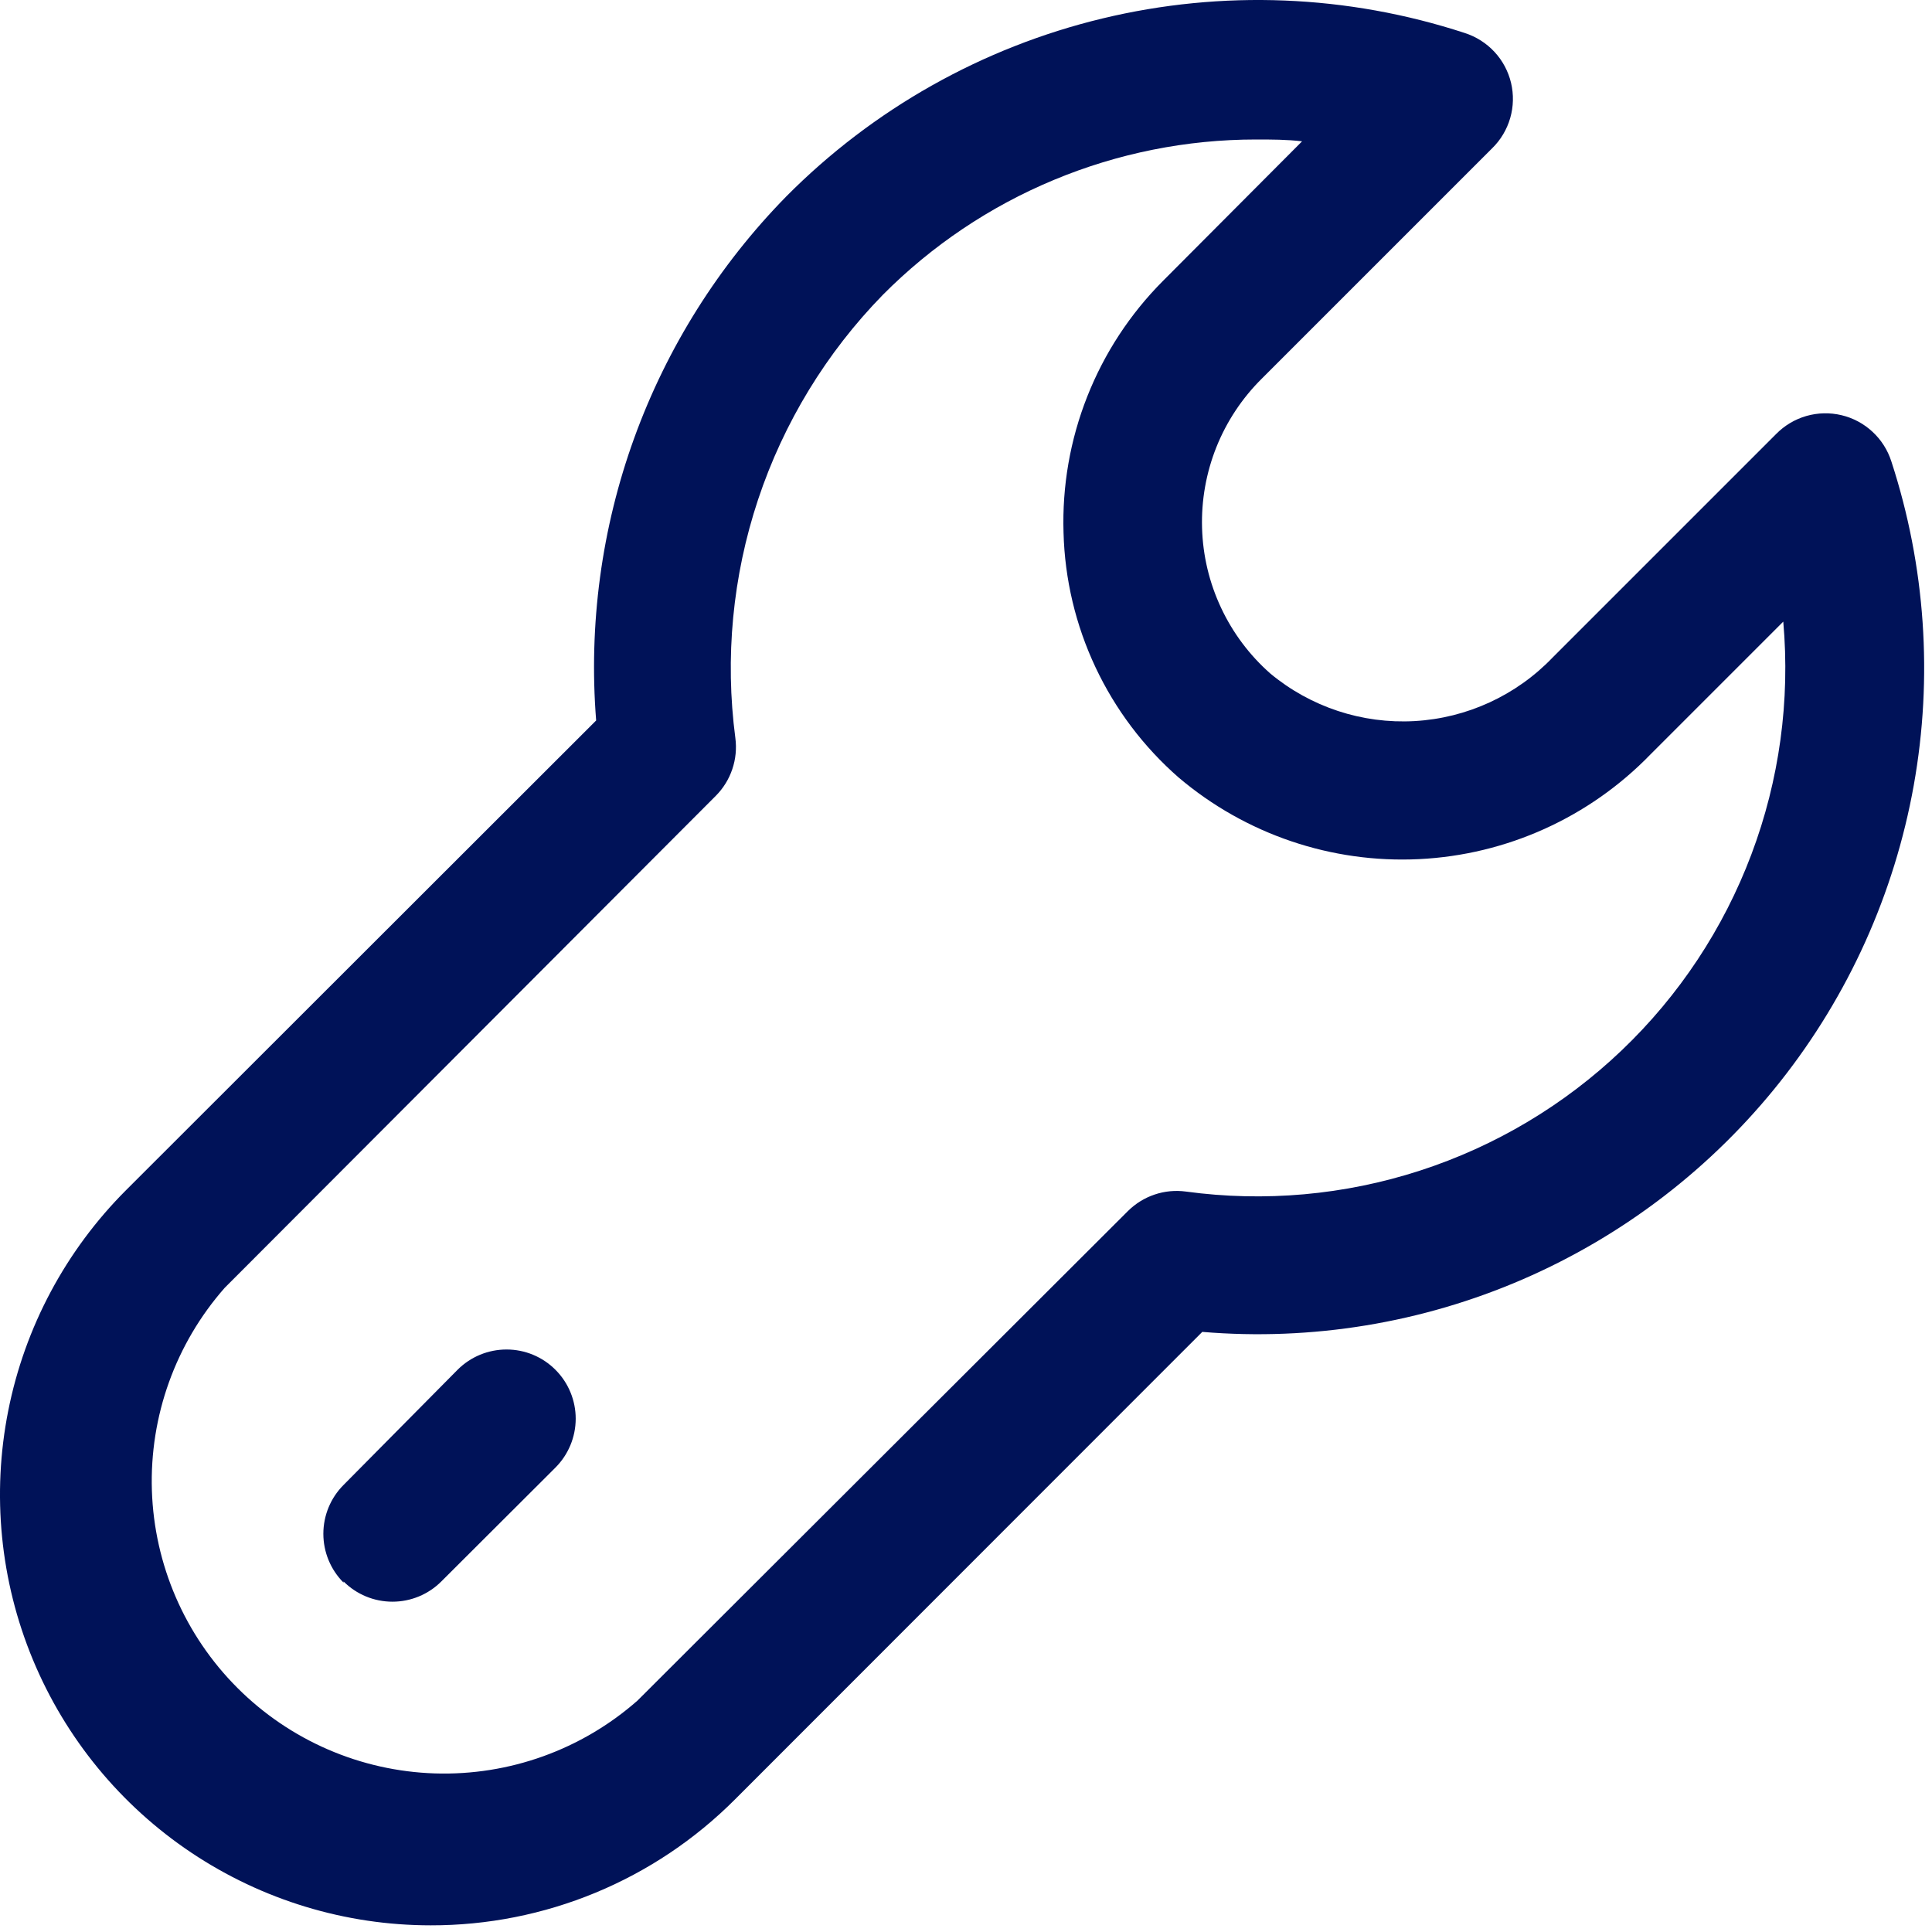 <?xml version="1.0" encoding="UTF-8"?> <svg xmlns="http://www.w3.org/2000/svg" width="60" height="60" viewBox="0 0 60 60" fill="none"> <path d="M13.376 59.793C15.132 59.796 16.871 59.452 18.494 58.78C20.117 58.108 21.59 57.122 22.83 55.878L37.338 41.363C40.739 41.648 44.158 41.087 47.29 39.731C50.422 38.374 53.17 36.263 55.289 33.587C57.407 30.911 58.831 27.752 59.433 24.392C60.034 21.032 59.796 17.576 58.738 14.331C58.625 13.978 58.424 13.66 58.152 13.409C57.881 13.157 57.549 12.979 57.189 12.894C56.829 12.808 56.453 12.817 56.097 12.919C55.741 13.022 55.418 13.215 55.159 13.479L48.217 20.421C47.089 21.597 45.557 22.302 43.93 22.394C42.303 22.485 40.702 21.957 39.449 20.915C38.805 20.347 38.285 19.653 37.921 18.875C37.556 18.098 37.355 17.254 37.331 16.396C37.306 15.537 37.458 14.683 37.776 13.886C38.095 13.089 38.574 12.366 39.184 11.761L46.341 4.604C46.606 4.345 46.798 4.022 46.901 3.666C47.004 3.31 47.012 2.934 46.927 2.574C46.841 2.214 46.664 1.882 46.412 1.611C46.16 1.34 45.842 1.138 45.49 1.025C41.852 -0.166 37.956 -0.323 34.234 0.574C30.514 1.47 27.115 3.383 24.419 6.1C22.328 8.232 20.718 10.789 19.699 13.596C18.681 16.404 18.277 19.398 18.514 22.375L3.914 36.962C2.044 38.833 0.771 41.216 0.256 43.811C-0.259 46.405 0.006 49.094 1.019 51.537C2.032 53.981 3.746 56.069 5.946 57.539C8.145 59.008 10.73 59.793 13.376 59.793ZM6.977 39.996L22.229 24.716C22.461 24.483 22.637 24.2 22.742 23.888C22.848 23.577 22.88 23.245 22.837 22.919C22.509 20.428 22.751 17.895 23.544 15.511C24.338 13.127 25.662 10.954 27.418 9.156C28.936 7.628 30.741 6.414 32.73 5.587C34.718 4.759 36.851 4.332 39.005 4.332C39.485 4.332 39.972 4.332 40.437 4.389L36.114 8.727C35.094 9.751 34.295 10.972 33.765 12.316C33.234 13.66 32.984 15.098 33.029 16.542C33.067 17.989 33.405 19.412 34.021 20.721C34.637 22.031 35.517 23.198 36.608 24.15C38.685 25.91 41.352 26.814 44.071 26.681C46.789 26.548 49.356 25.388 51.251 23.435L55.381 19.305C55.598 21.758 55.26 24.229 54.391 26.534C53.523 28.839 52.146 30.919 50.364 32.619C48.582 34.319 46.44 35.596 44.097 36.355C41.754 37.115 39.27 37.337 36.83 37.005C36.502 36.961 36.169 36.992 35.857 37.098C35.544 37.203 35.26 37.38 35.026 37.613L19.796 52.815C18.062 54.34 15.813 55.148 13.506 55.075C11.198 55.001 9.005 54.052 7.373 52.419C5.74 50.786 4.791 48.593 4.717 46.286C4.644 43.978 5.452 41.729 6.977 39.996ZM10.67 49.15C10.268 48.748 10.042 48.202 10.042 47.633C10.042 47.064 10.268 46.518 10.67 46.116L14.213 42.537C14.616 42.135 15.163 41.909 15.733 41.91C16.303 41.91 16.849 42.137 17.251 42.541C17.654 42.944 17.879 43.491 17.879 44.06C17.878 44.63 17.651 45.176 17.248 45.579L13.705 49.114C13.302 49.517 12.757 49.742 12.188 49.742C11.618 49.742 11.073 49.517 10.67 49.114V49.15Z" fill="#001258"></path> </svg> 